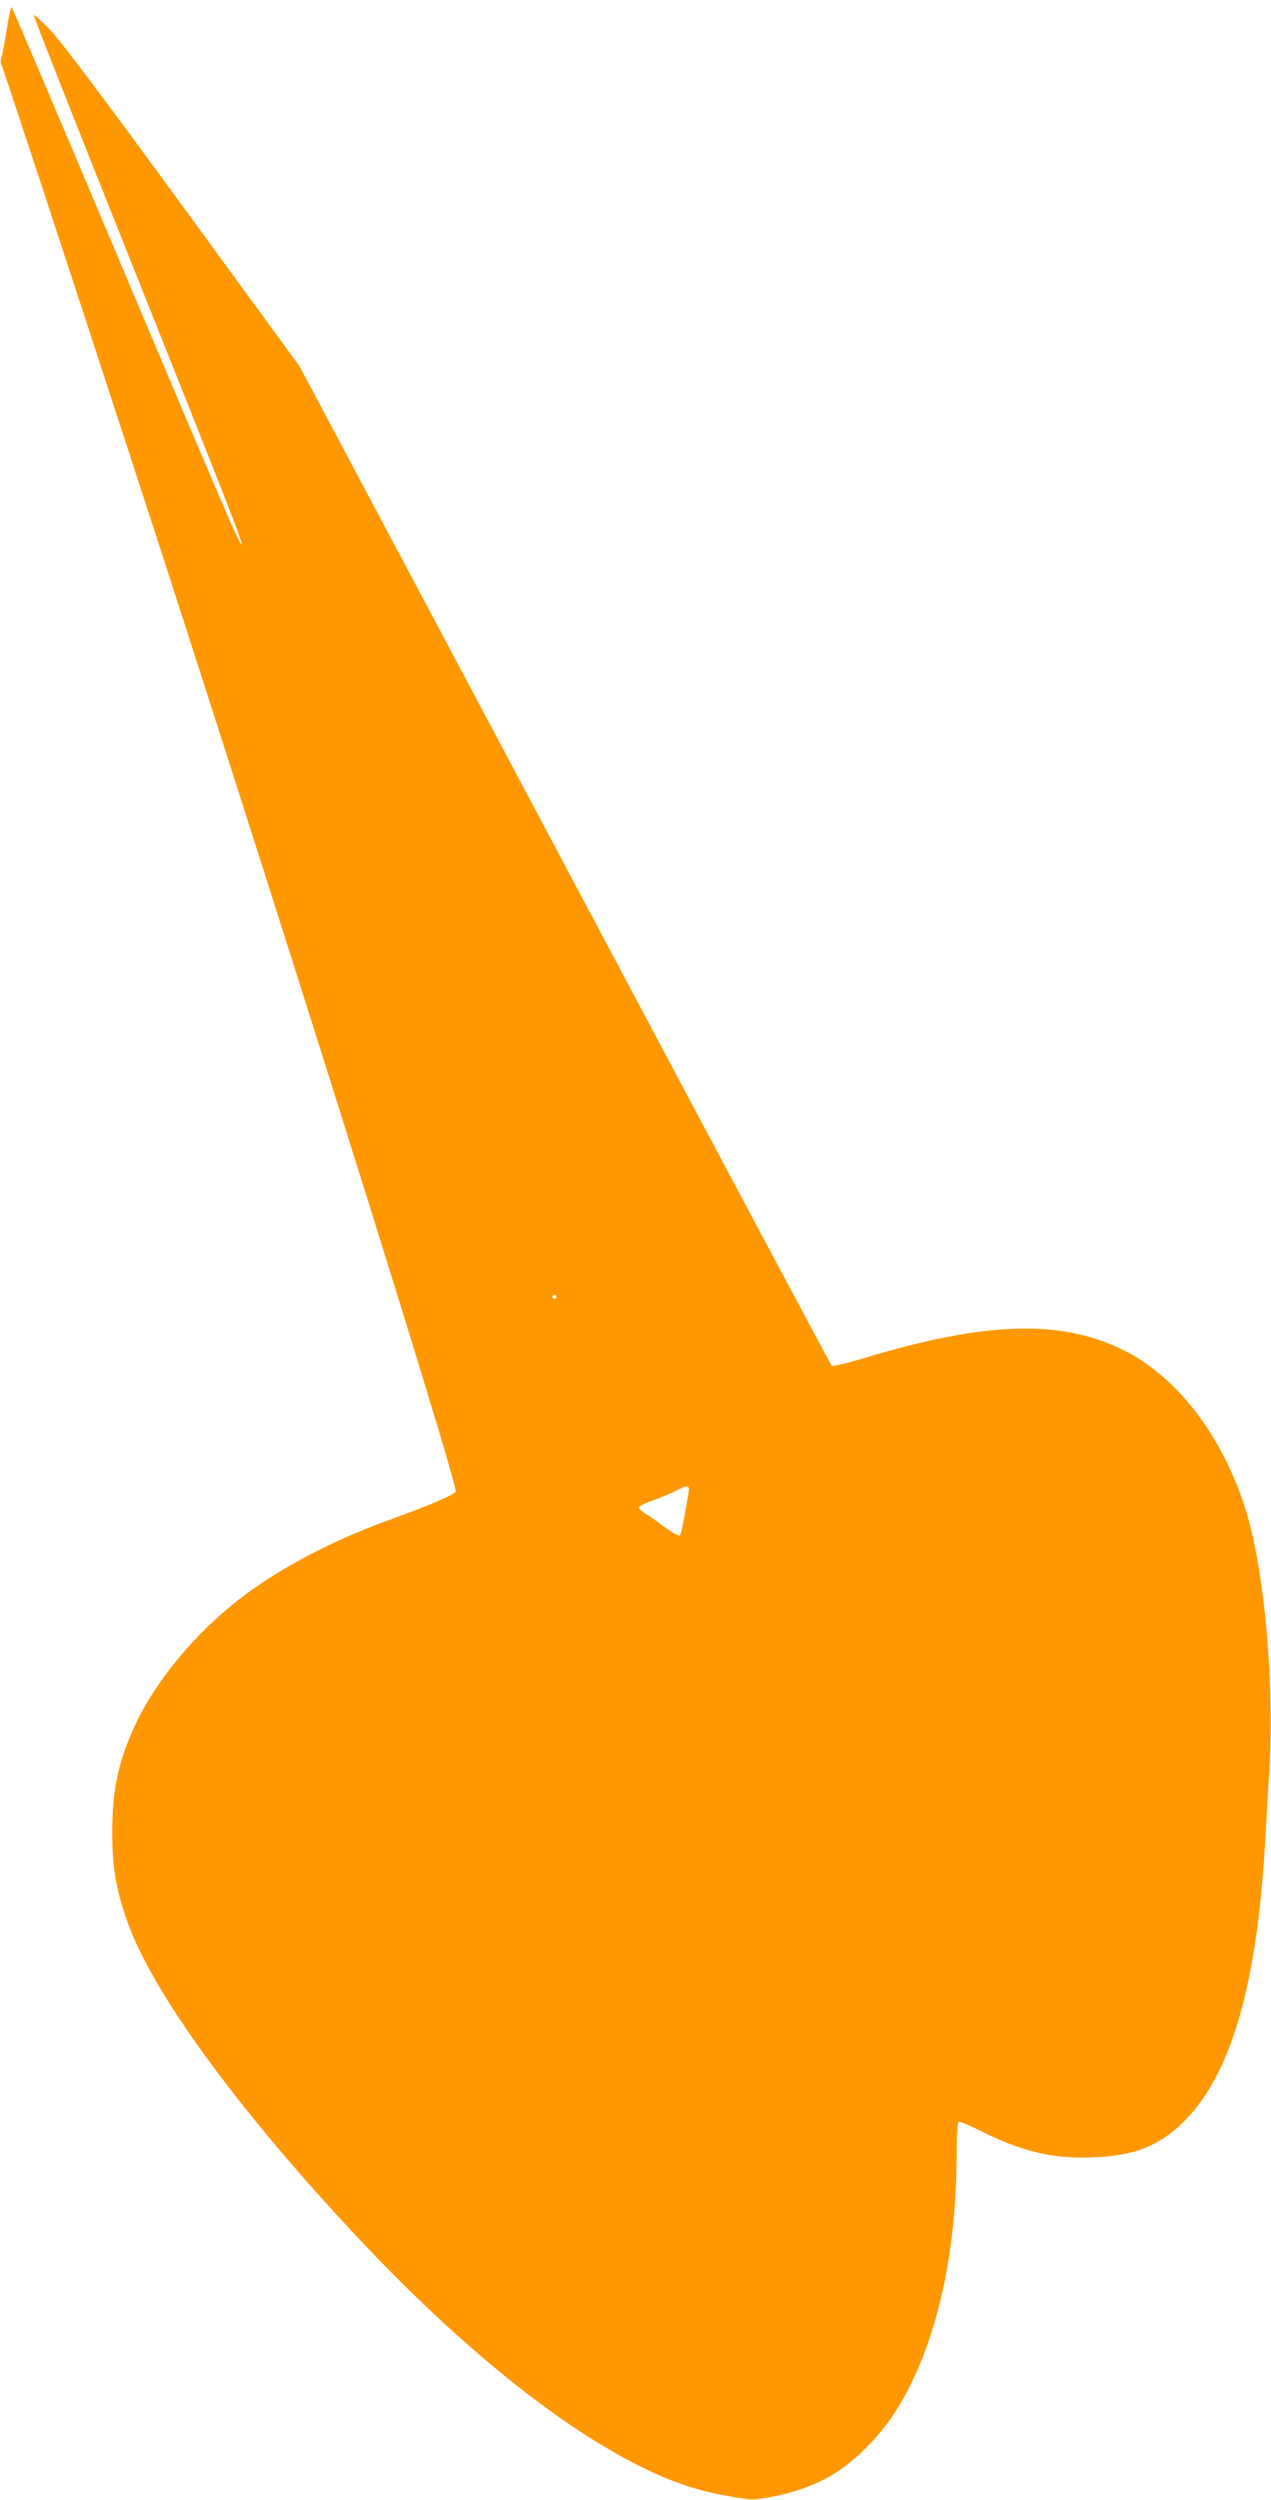 <?xml version="1.0" standalone="no"?>
<!DOCTYPE svg PUBLIC "-//W3C//DTD SVG 20010904//EN"
 "http://www.w3.org/TR/2001/REC-SVG-20010904/DTD/svg10.dtd">
<svg version="1.0" xmlns="http://www.w3.org/2000/svg"
 width="651pt" height="1280pt" viewBox="0 0 651 1280"
 preserveAspectRatio="xMidYMid meet">
<g transform="translate(0,1280) scale(0.1,-0.1)"
fill="#ff9800" stroke="none">
<path d="M36 12658 c-9 -62 -22 -128 -27 -146 -7 -21 -7 -37 -1 -45 5 -7 307
-923 670 -2037 705 -2160 1673 -5241 1656 -5268 -12 -18 -134 -70 -349 -148
-296 -108 -565 -251 -765 -407 -218 -170 -414 -405 -517 -618 -94 -194 -128
-344 -128 -569 0 -183 19 -295 77 -459 128 -363 561 -957 1175 -1613 524 -559
1039 -975 1468 -1185 156 -76 273 -115 434 -144 120 -22 122 -22 219 -5 204
38 351 114 487 251 100 100 171 203 240 347 147 309 225 712 225 1164 0 86 4
155 10 159 5 3 53 -16 107 -44 216 -108 375 -146 578 -138 215 8 340 57 467
182 241 238 375 694 417 1420 6 99 16 268 22 375 28 464 -27 1054 -126 1356
-124 380 -359 678 -638 809 -316 149 -694 136 -1301 -46 -92 -28 -172 -47
-176 -42 -5 4 -620 1158 -1367 2563 l-1359 2555 -599 820 c-406 556 -625 847
-679 903 -44 46 -82 79 -83 75 -2 -5 222 -573 498 -1263 502 -1257 573 -1439
566 -1447 -8 -7 -109 228 -642 1492 -290 688 -531 1254 -535 1258 -4 4 -15
-43 -24 -105z m2814 -6498 c0 -5 -4 -10 -10 -10 -5 0 -10 5 -10 10 0 6 5 10
10 10 6 0 10 -4 10 -10z m676 -1007 c-24 -143 -37 -208 -44 -215 -5 -5 -39 14
-77 42 -37 28 -83 60 -102 71 -19 12 -32 26 -31 31 2 6 37 23 78 37 41 15 93
37 115 49 59 31 69 29 61 -15z"/>
</g>
</svg>
